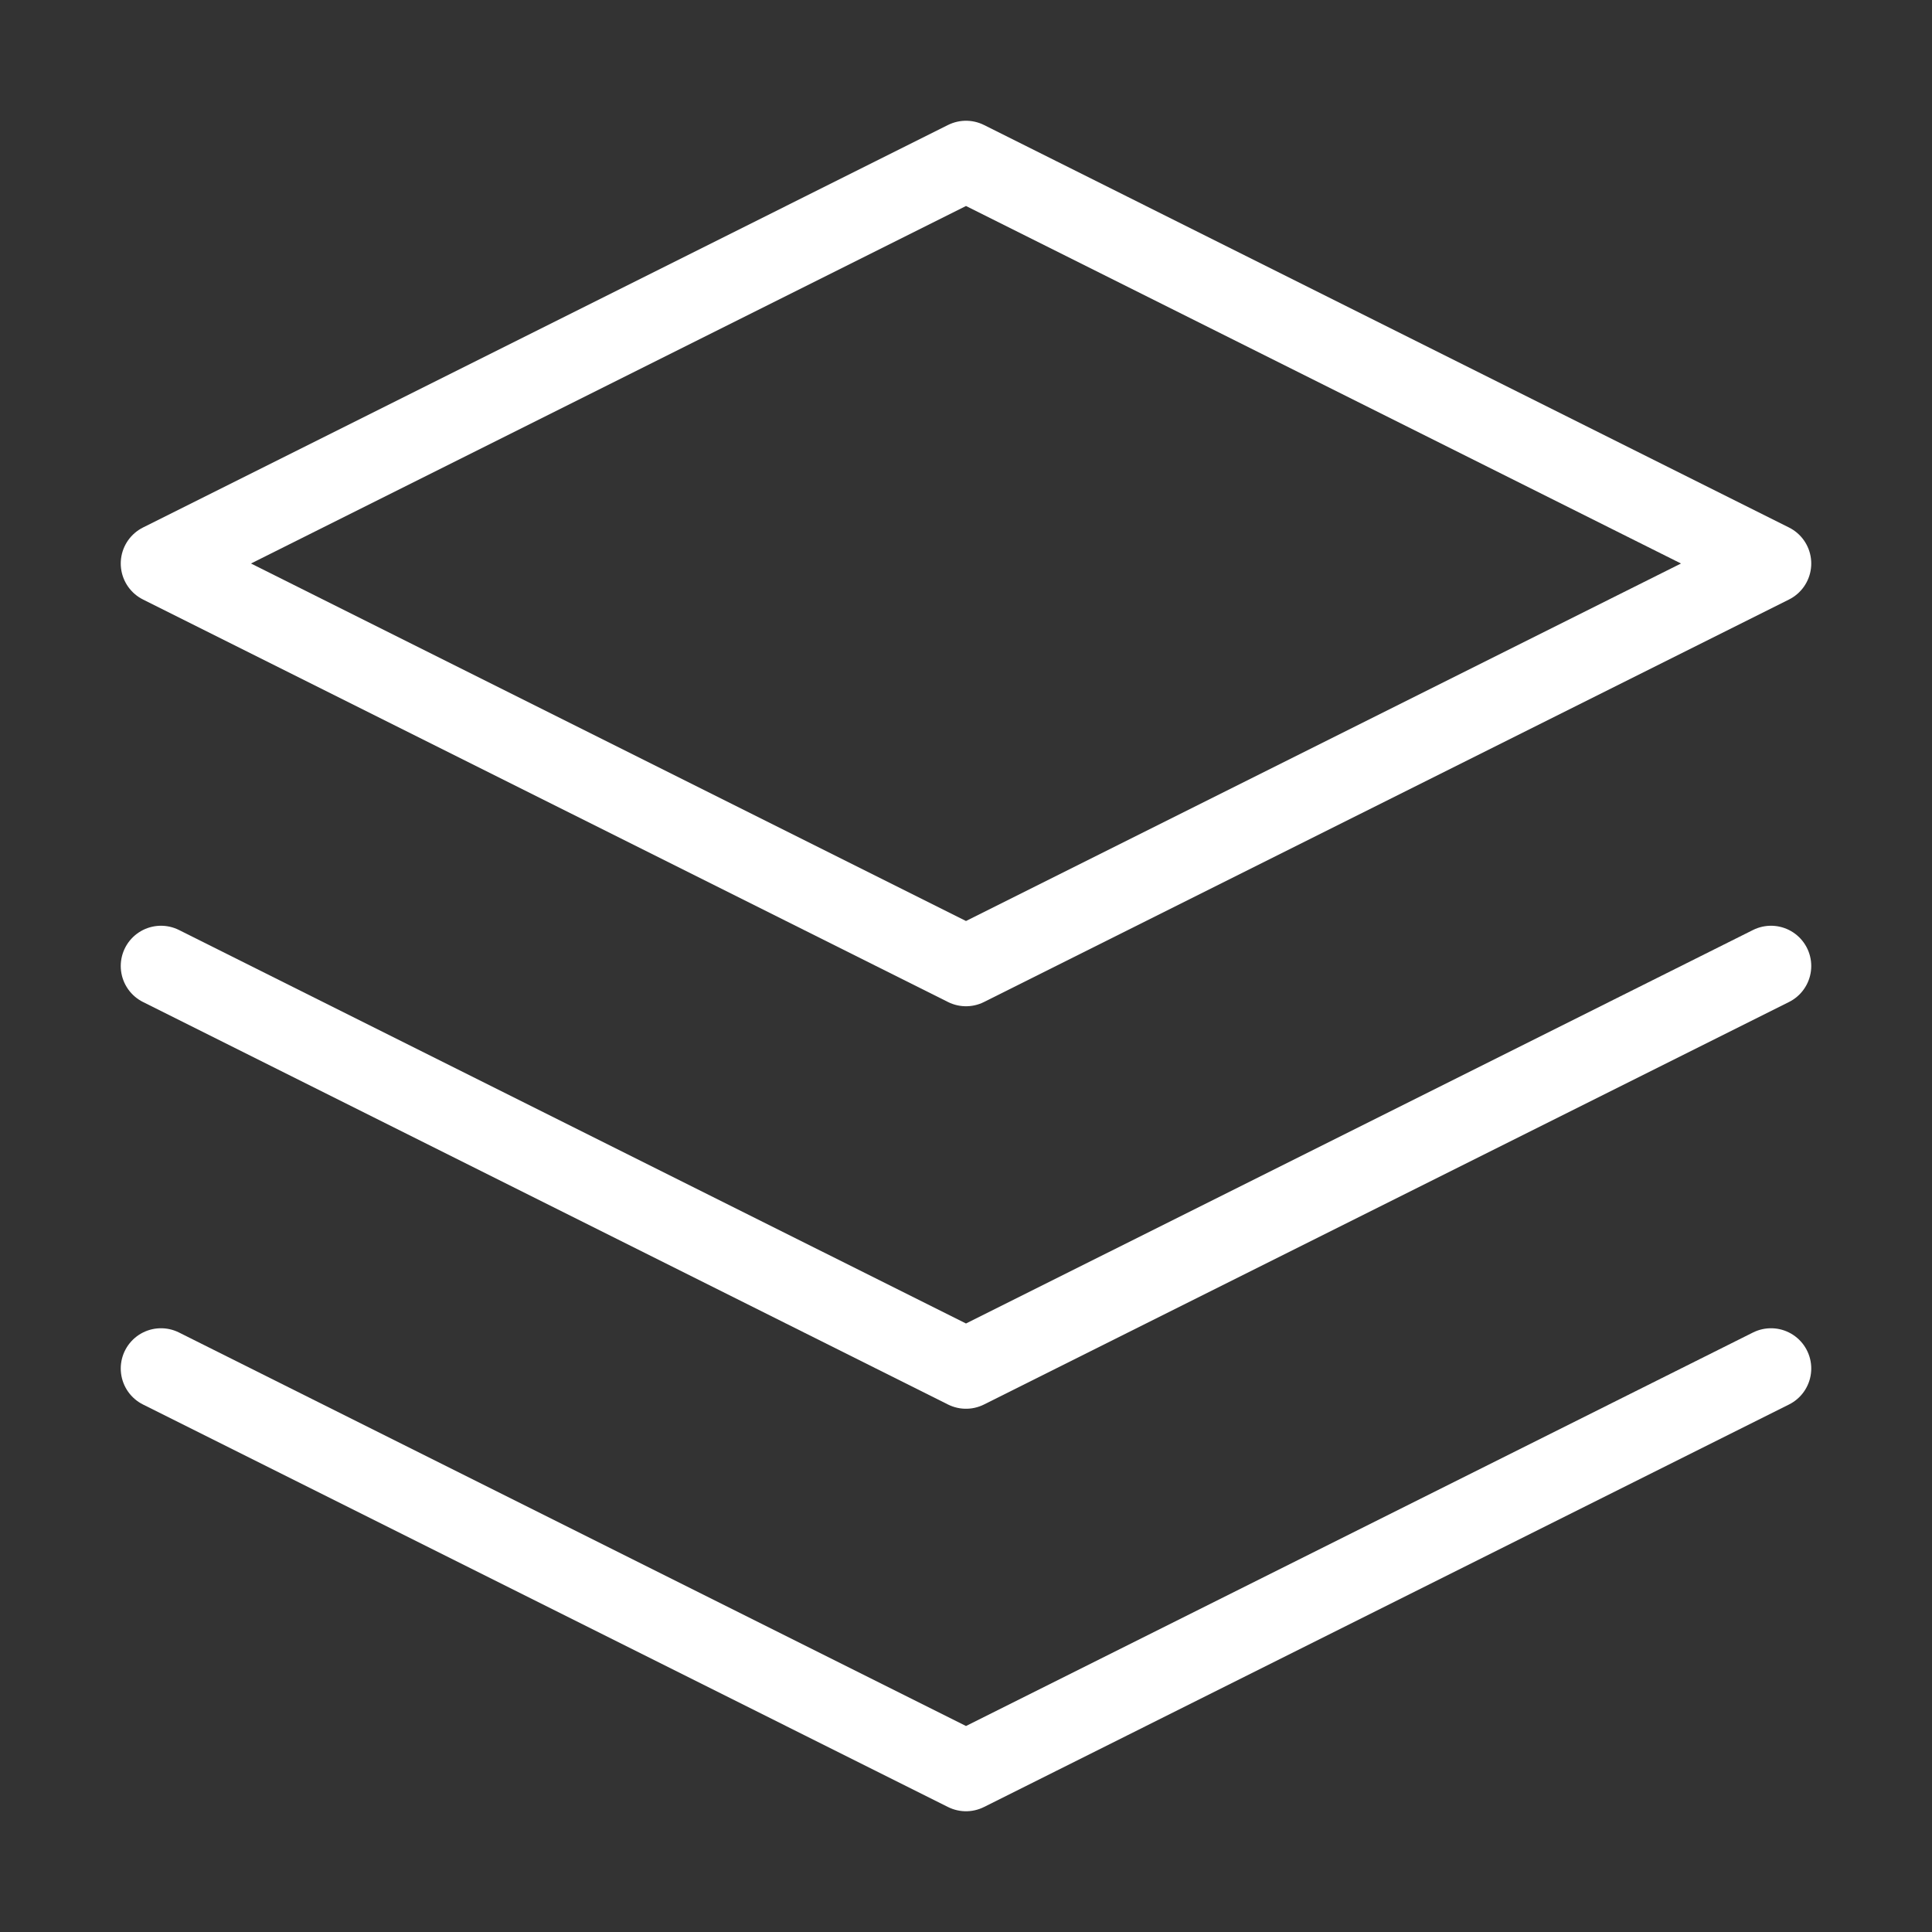 <svg width="48" height="48" viewBox="0 0 48 48" fill="none" xmlns="http://www.w3.org/2000/svg">
<rect x="0" y="0" width="48" height="48" fill="#333333" stroke="none"/>
<path d="M24 4L4 14L24 24L44 14L24 4Z" stroke="white" stroke-width="2" stroke-linecap="round" stroke-linejoin="round"/>
<path d="M4 34L24 44L44 34" stroke="white" stroke-width="2" stroke-linecap="round" stroke-linejoin="round"/>
<path d="M4 24L24 34L44 24" stroke="white" stroke-width="2" stroke-linecap="round" stroke-linejoin="round"/>
</svg>
